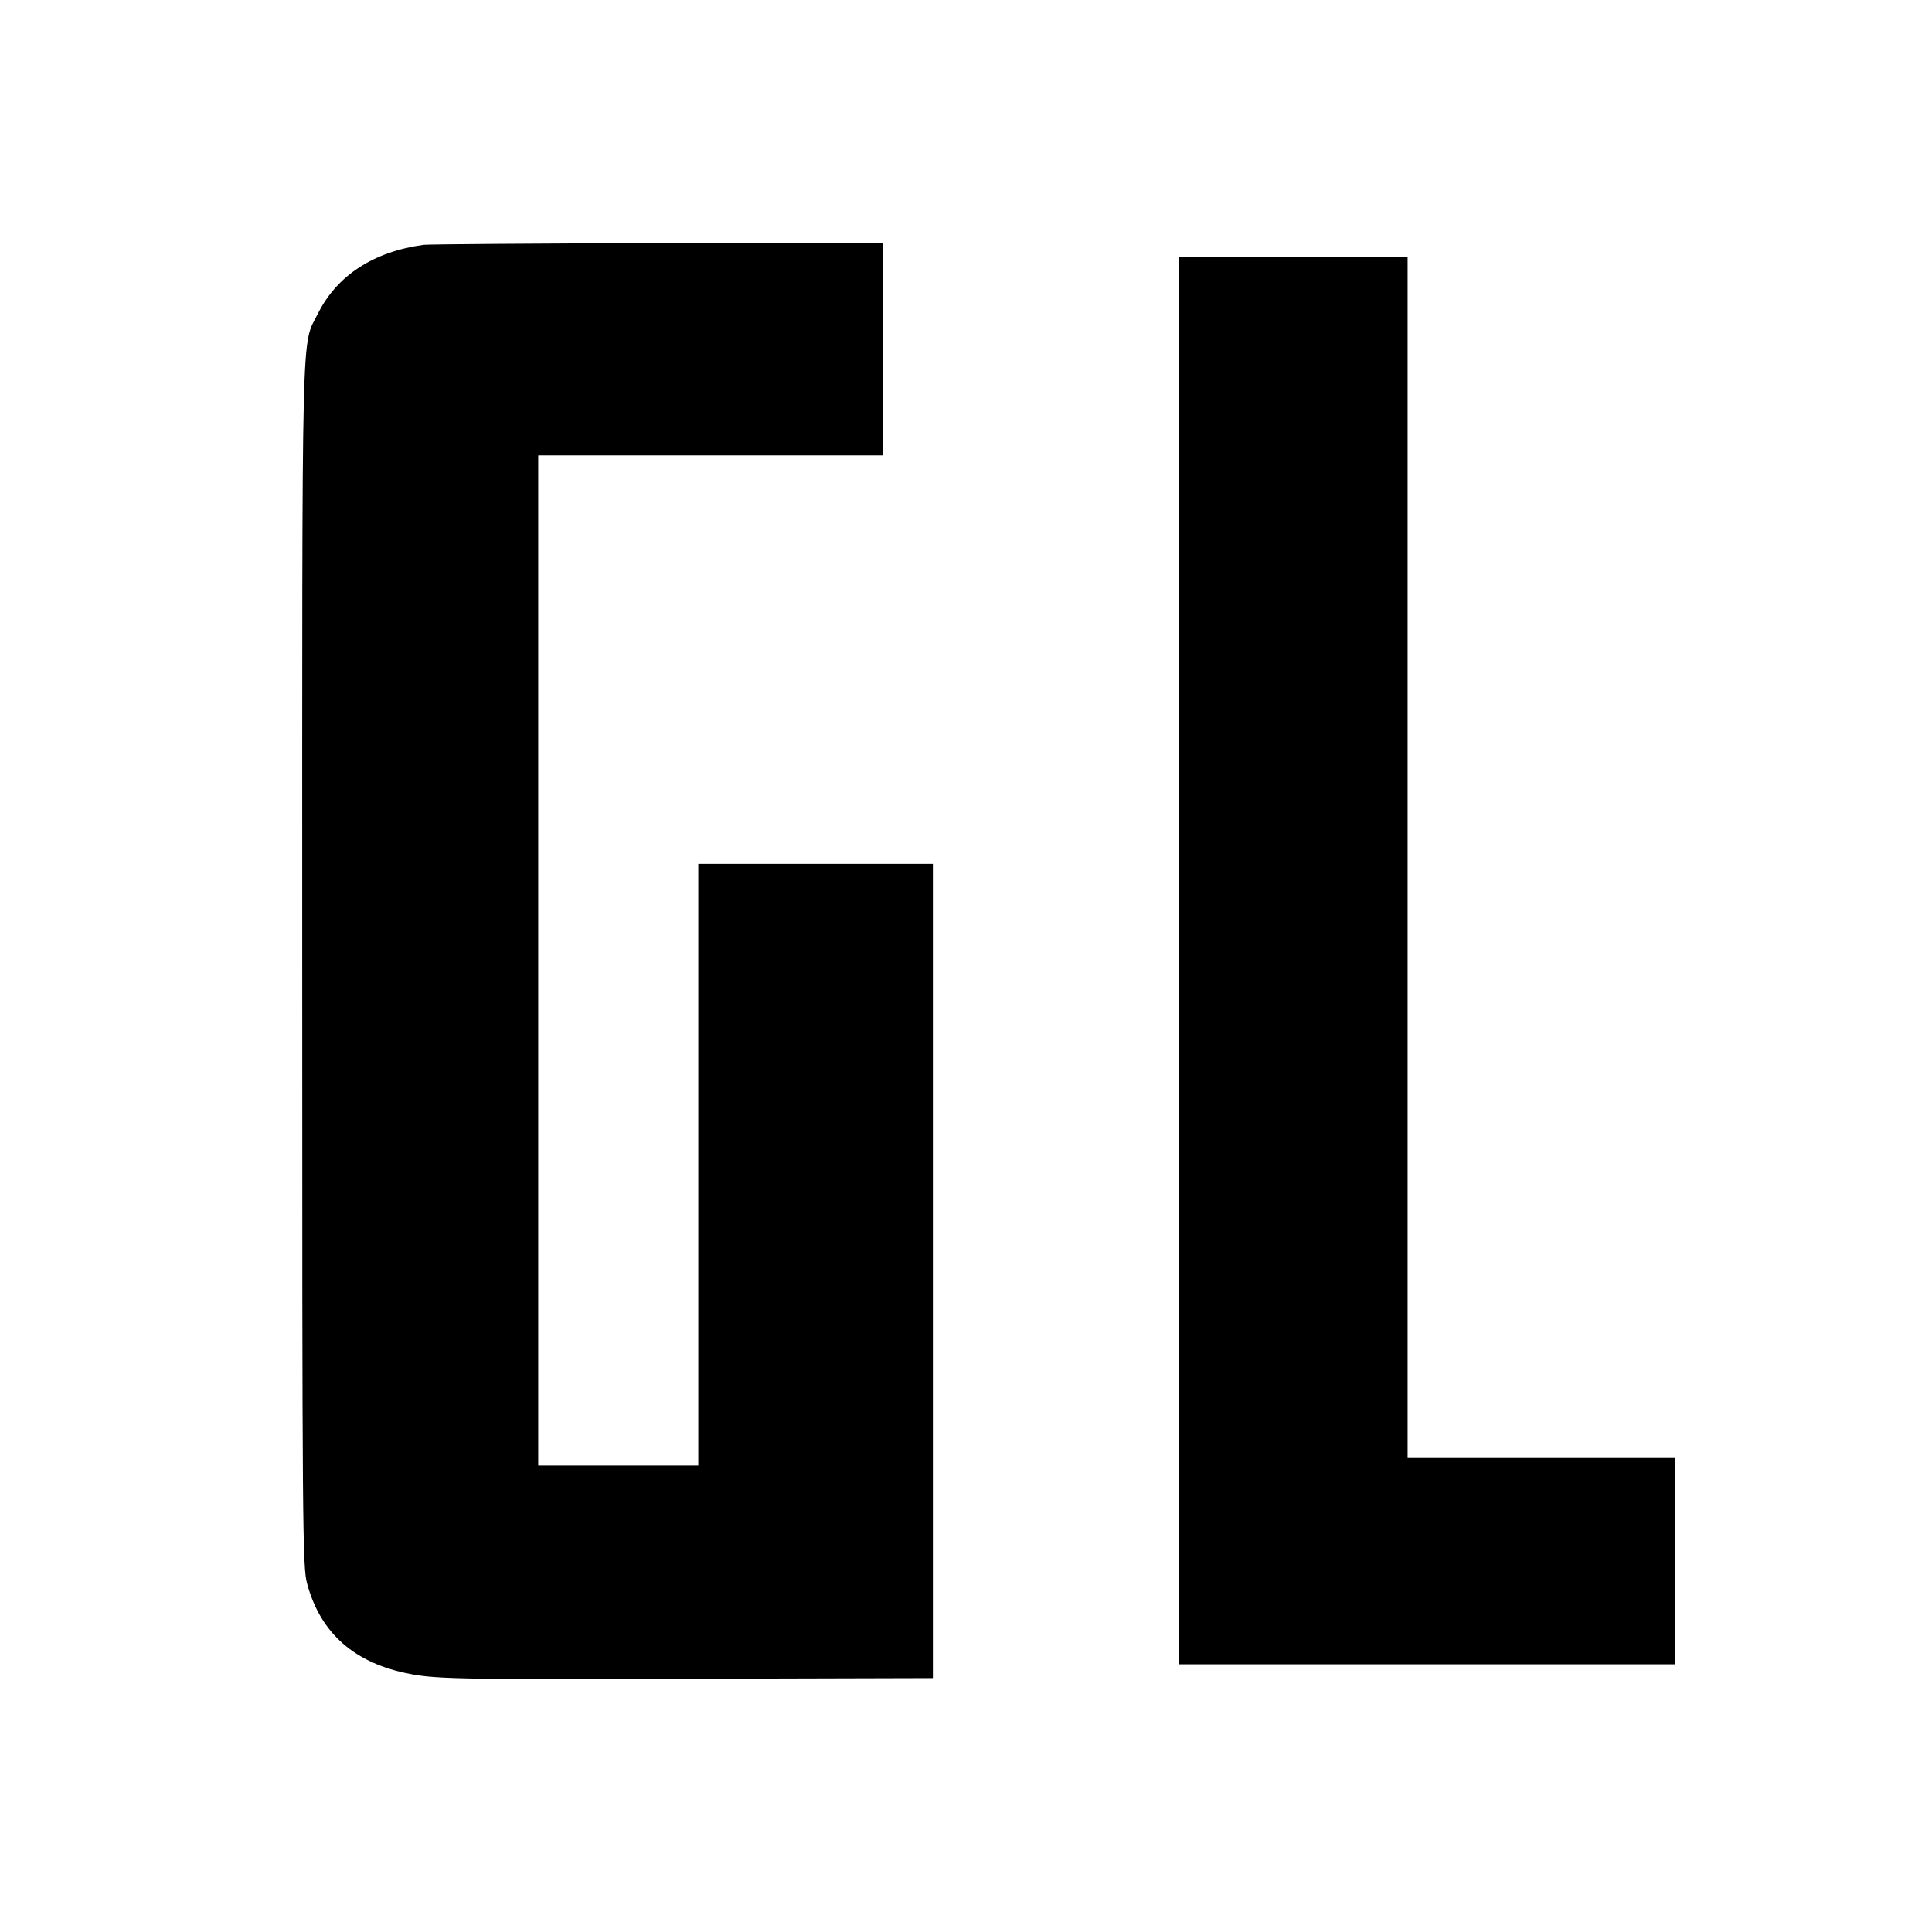 <?xml version="1.0" standalone="no"?>
<!DOCTYPE svg PUBLIC "-//W3C//DTD SVG 20010904//EN"
 "http://www.w3.org/TR/2001/REC-SVG-20010904/DTD/svg10.dtd">
<svg version="1.0" xmlns="http://www.w3.org/2000/svg"
 width="700pt" height="700pt" viewBox="0 0 700 700"
 preserveAspectRatio="xMidYMid meet">
<g transform="translate(0,700) scale(0.1,-0.1)"
fill="#000000" stroke="none">
<path d="M1535 6113 c-182 -25 -314 -111 -383 -249 -61 -122 -57 28 -57 -2354
0 -2058 1 -2189 18 -2249 49 -180 173 -288 373 -326 97 -19 208 -21 1152 -17
l742 2 0 1475 0 1475 -425 0 -425 0 0 -1090 0 -1090 -290 0 -290 0 0 1830 0
1830 625 0 625 0 0 385 0 385 -817 -1 c-450 -1 -831 -4 -848 -6z"/>
<path d="M4270 3520 l0 -2550 900 0 900 0 0 375 0 375 -485 0 -485 0 0 2175 0
2175 -415 0 -415 0 0 -2550z"/>
</g>
</svg>
